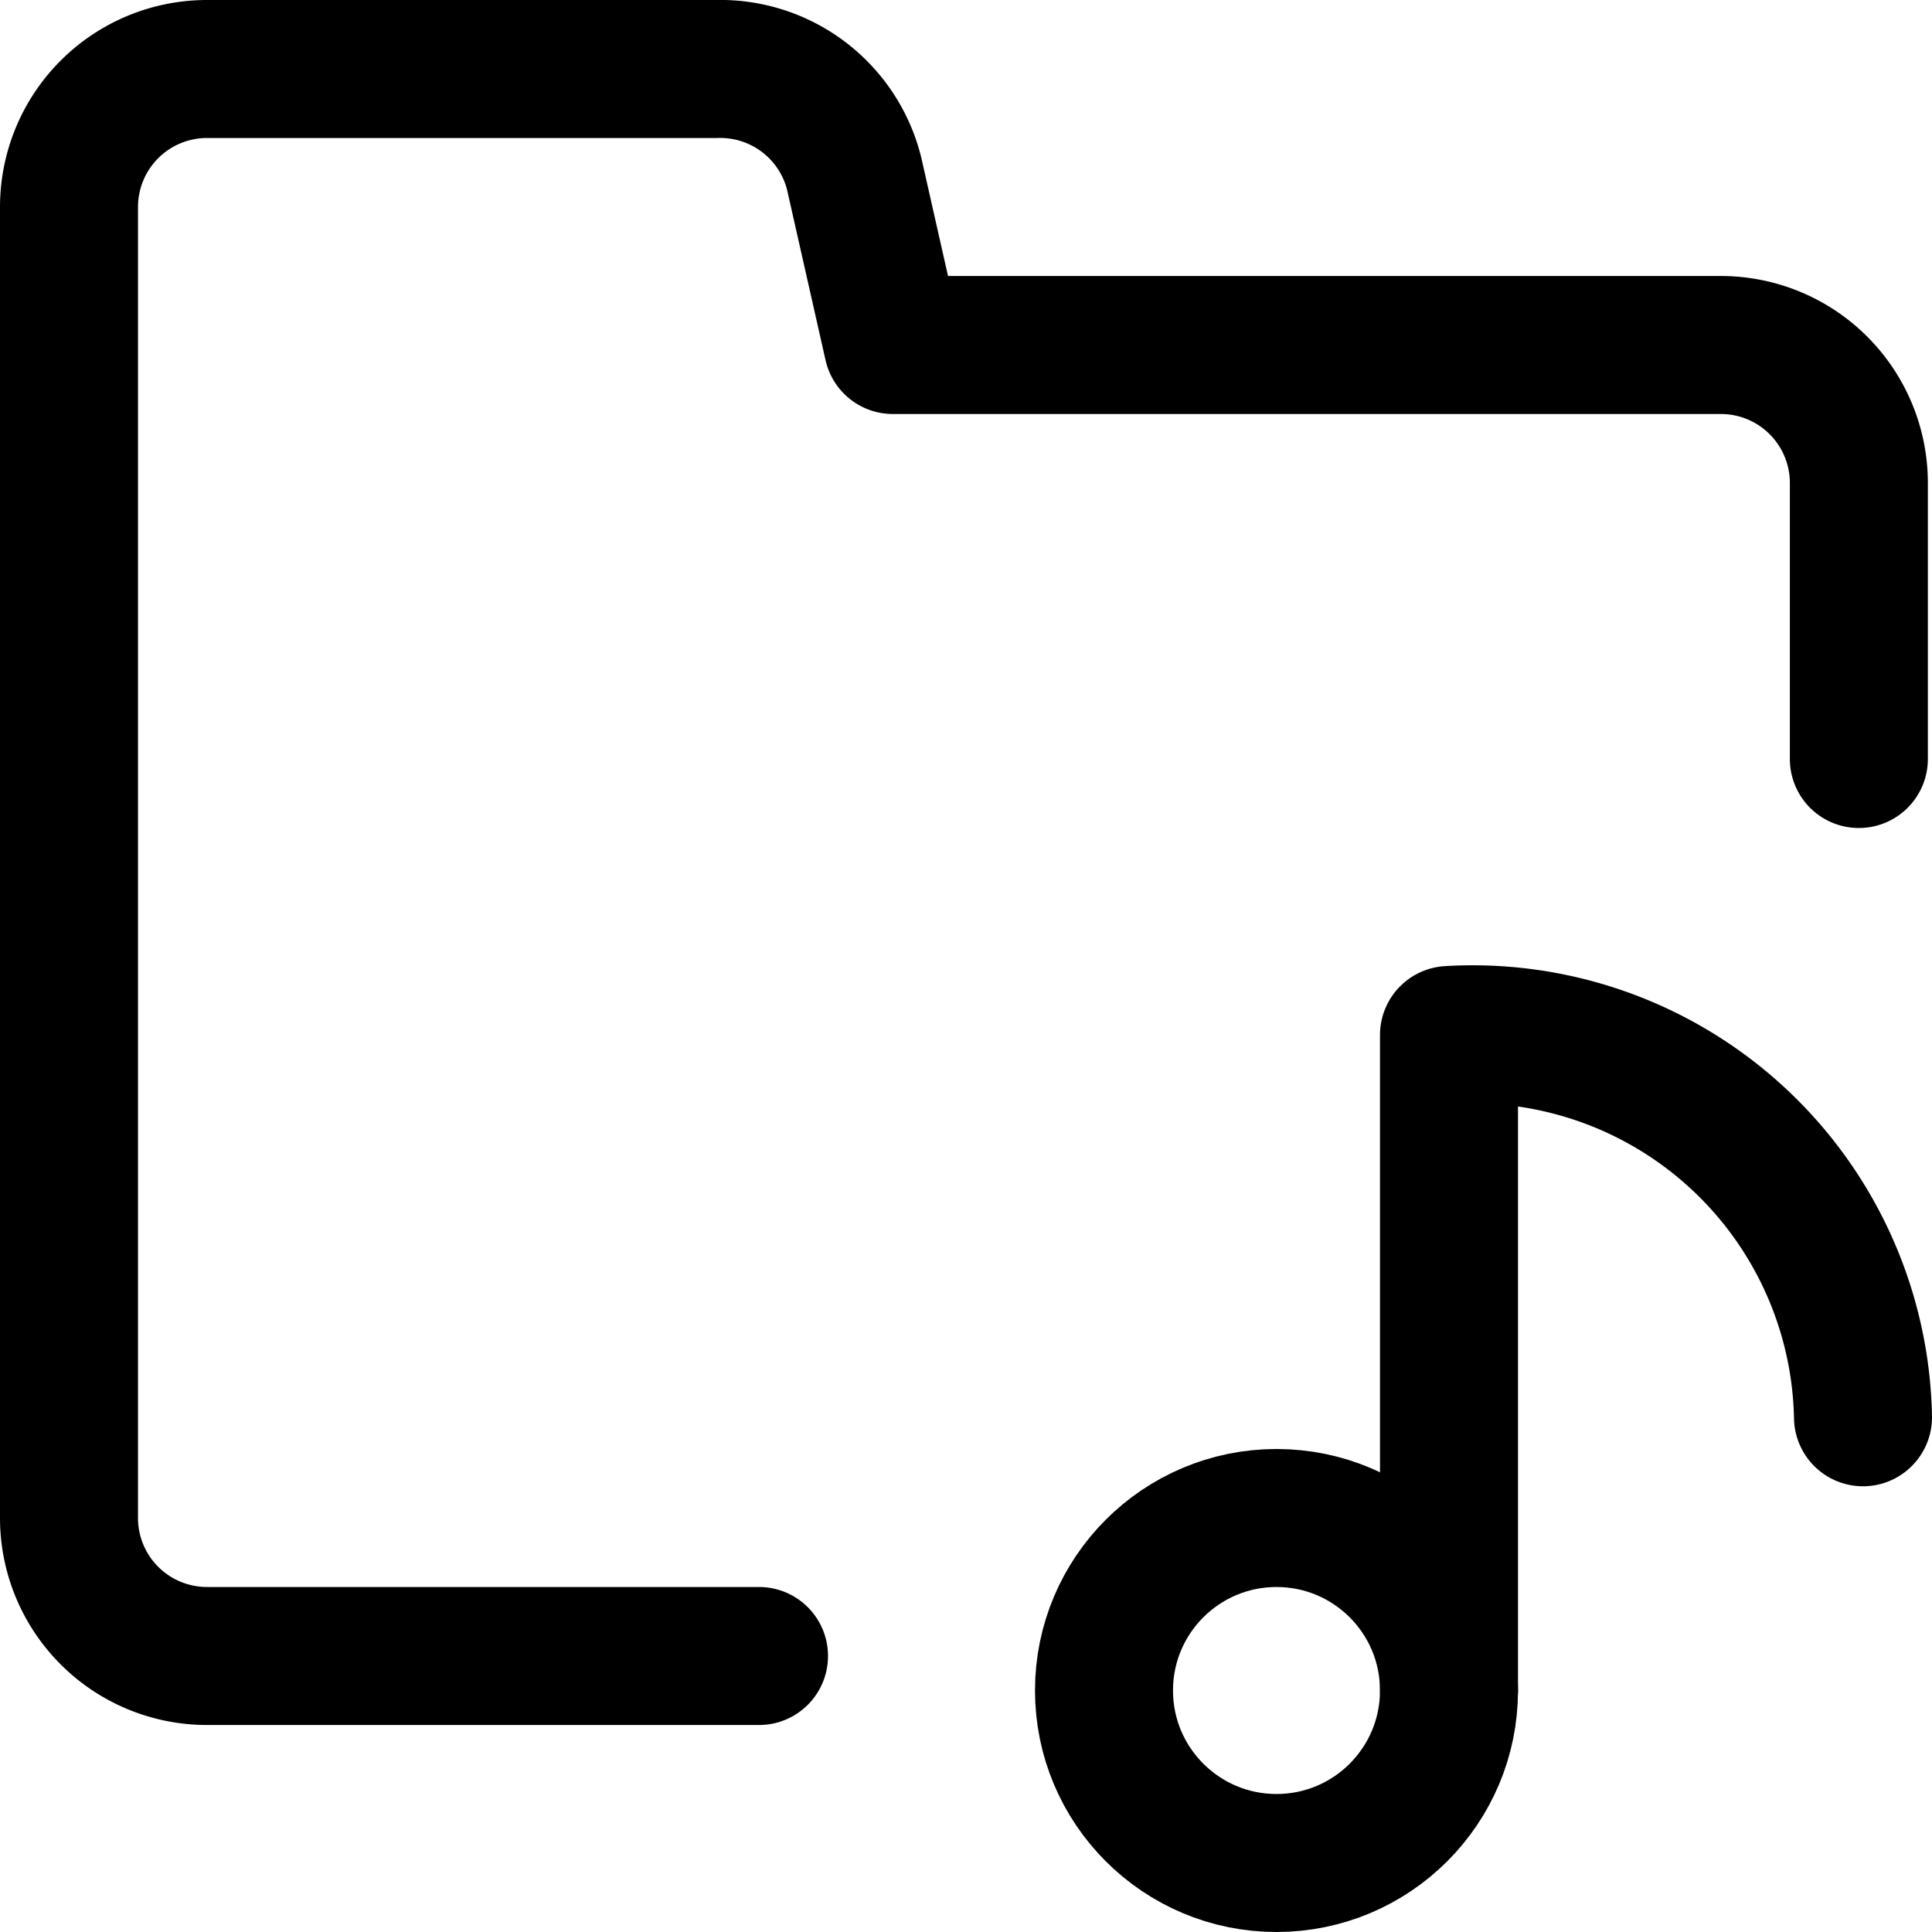 <svg xmlns="http://www.w3.org/2000/svg" viewBox="0 0 14 14">
  
<g transform="matrix(1,0,0,1,0,0)"><g>
    <path d="M5.5,12h-4a1,1,0,0,1-1-1V1.5a1,1,0,0,1,1-1H5.19a1,1,0,0,1,1,.76L6.47,2.5h6a1,1,0,0,1,1,1v2" style="fill: none;stroke: #000000;stroke-linecap: round;stroke-linejoin: round"></path>
    <circle cx="9.25" cy="12.25" r="1.25" style="fill: none;stroke: #000000;stroke-linecap: round;stroke-linejoin: round"></circle>
    <path d="M10.5,12.25V7.5a2.83,2.83,0,0,1,3,2.77h0" style="fill: none;stroke: #000000;stroke-linecap: round;stroke-linejoin: round"></path>
  </g></g></svg>